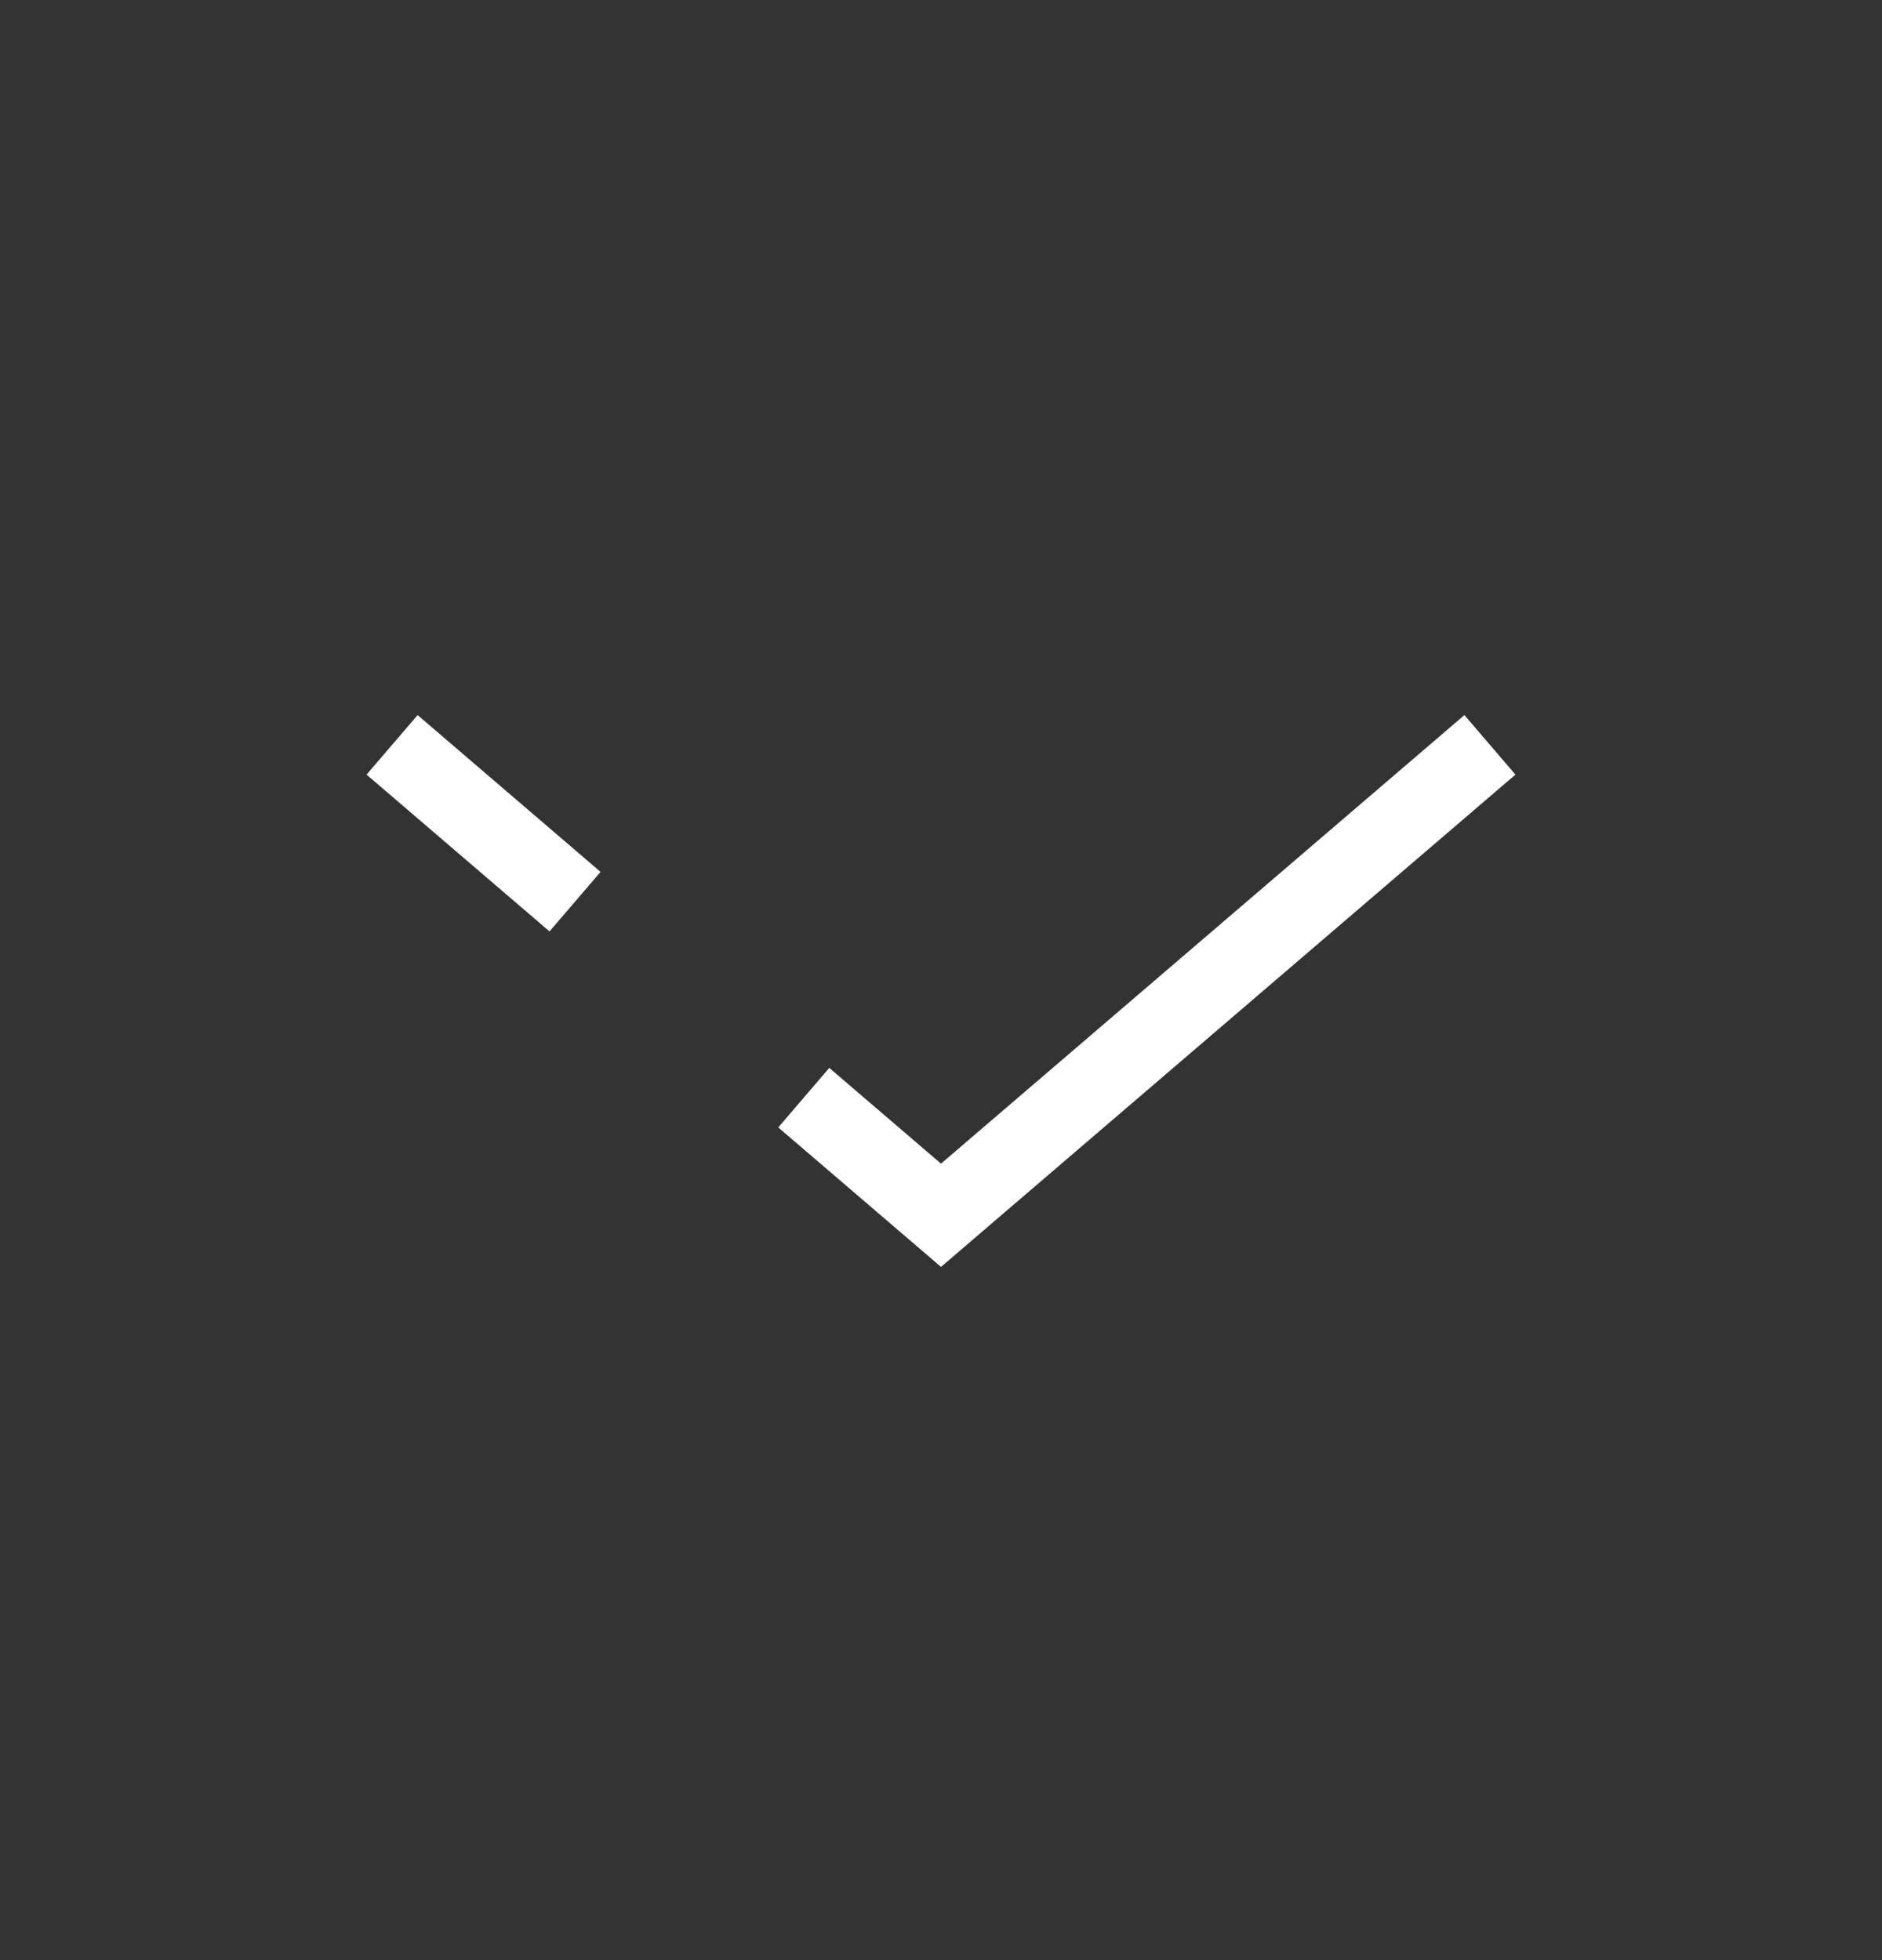 <svg width="24" height="25" viewBox="0 0 24 25" fill="none" xmlns="http://www.w3.org/2000/svg" id="productMenuItemArrowIcon">
    <rect x="0" y="0" width="24" height="25" fill="#333333" stroke="none"/>
    <path d="M19 9.5L12 15.5L10.25 14M5 9.5L7.333 11.5" stroke="white" strokeWidth="1.5" strokeLinecap="round" strokeLinejoin="round"/>
</svg>